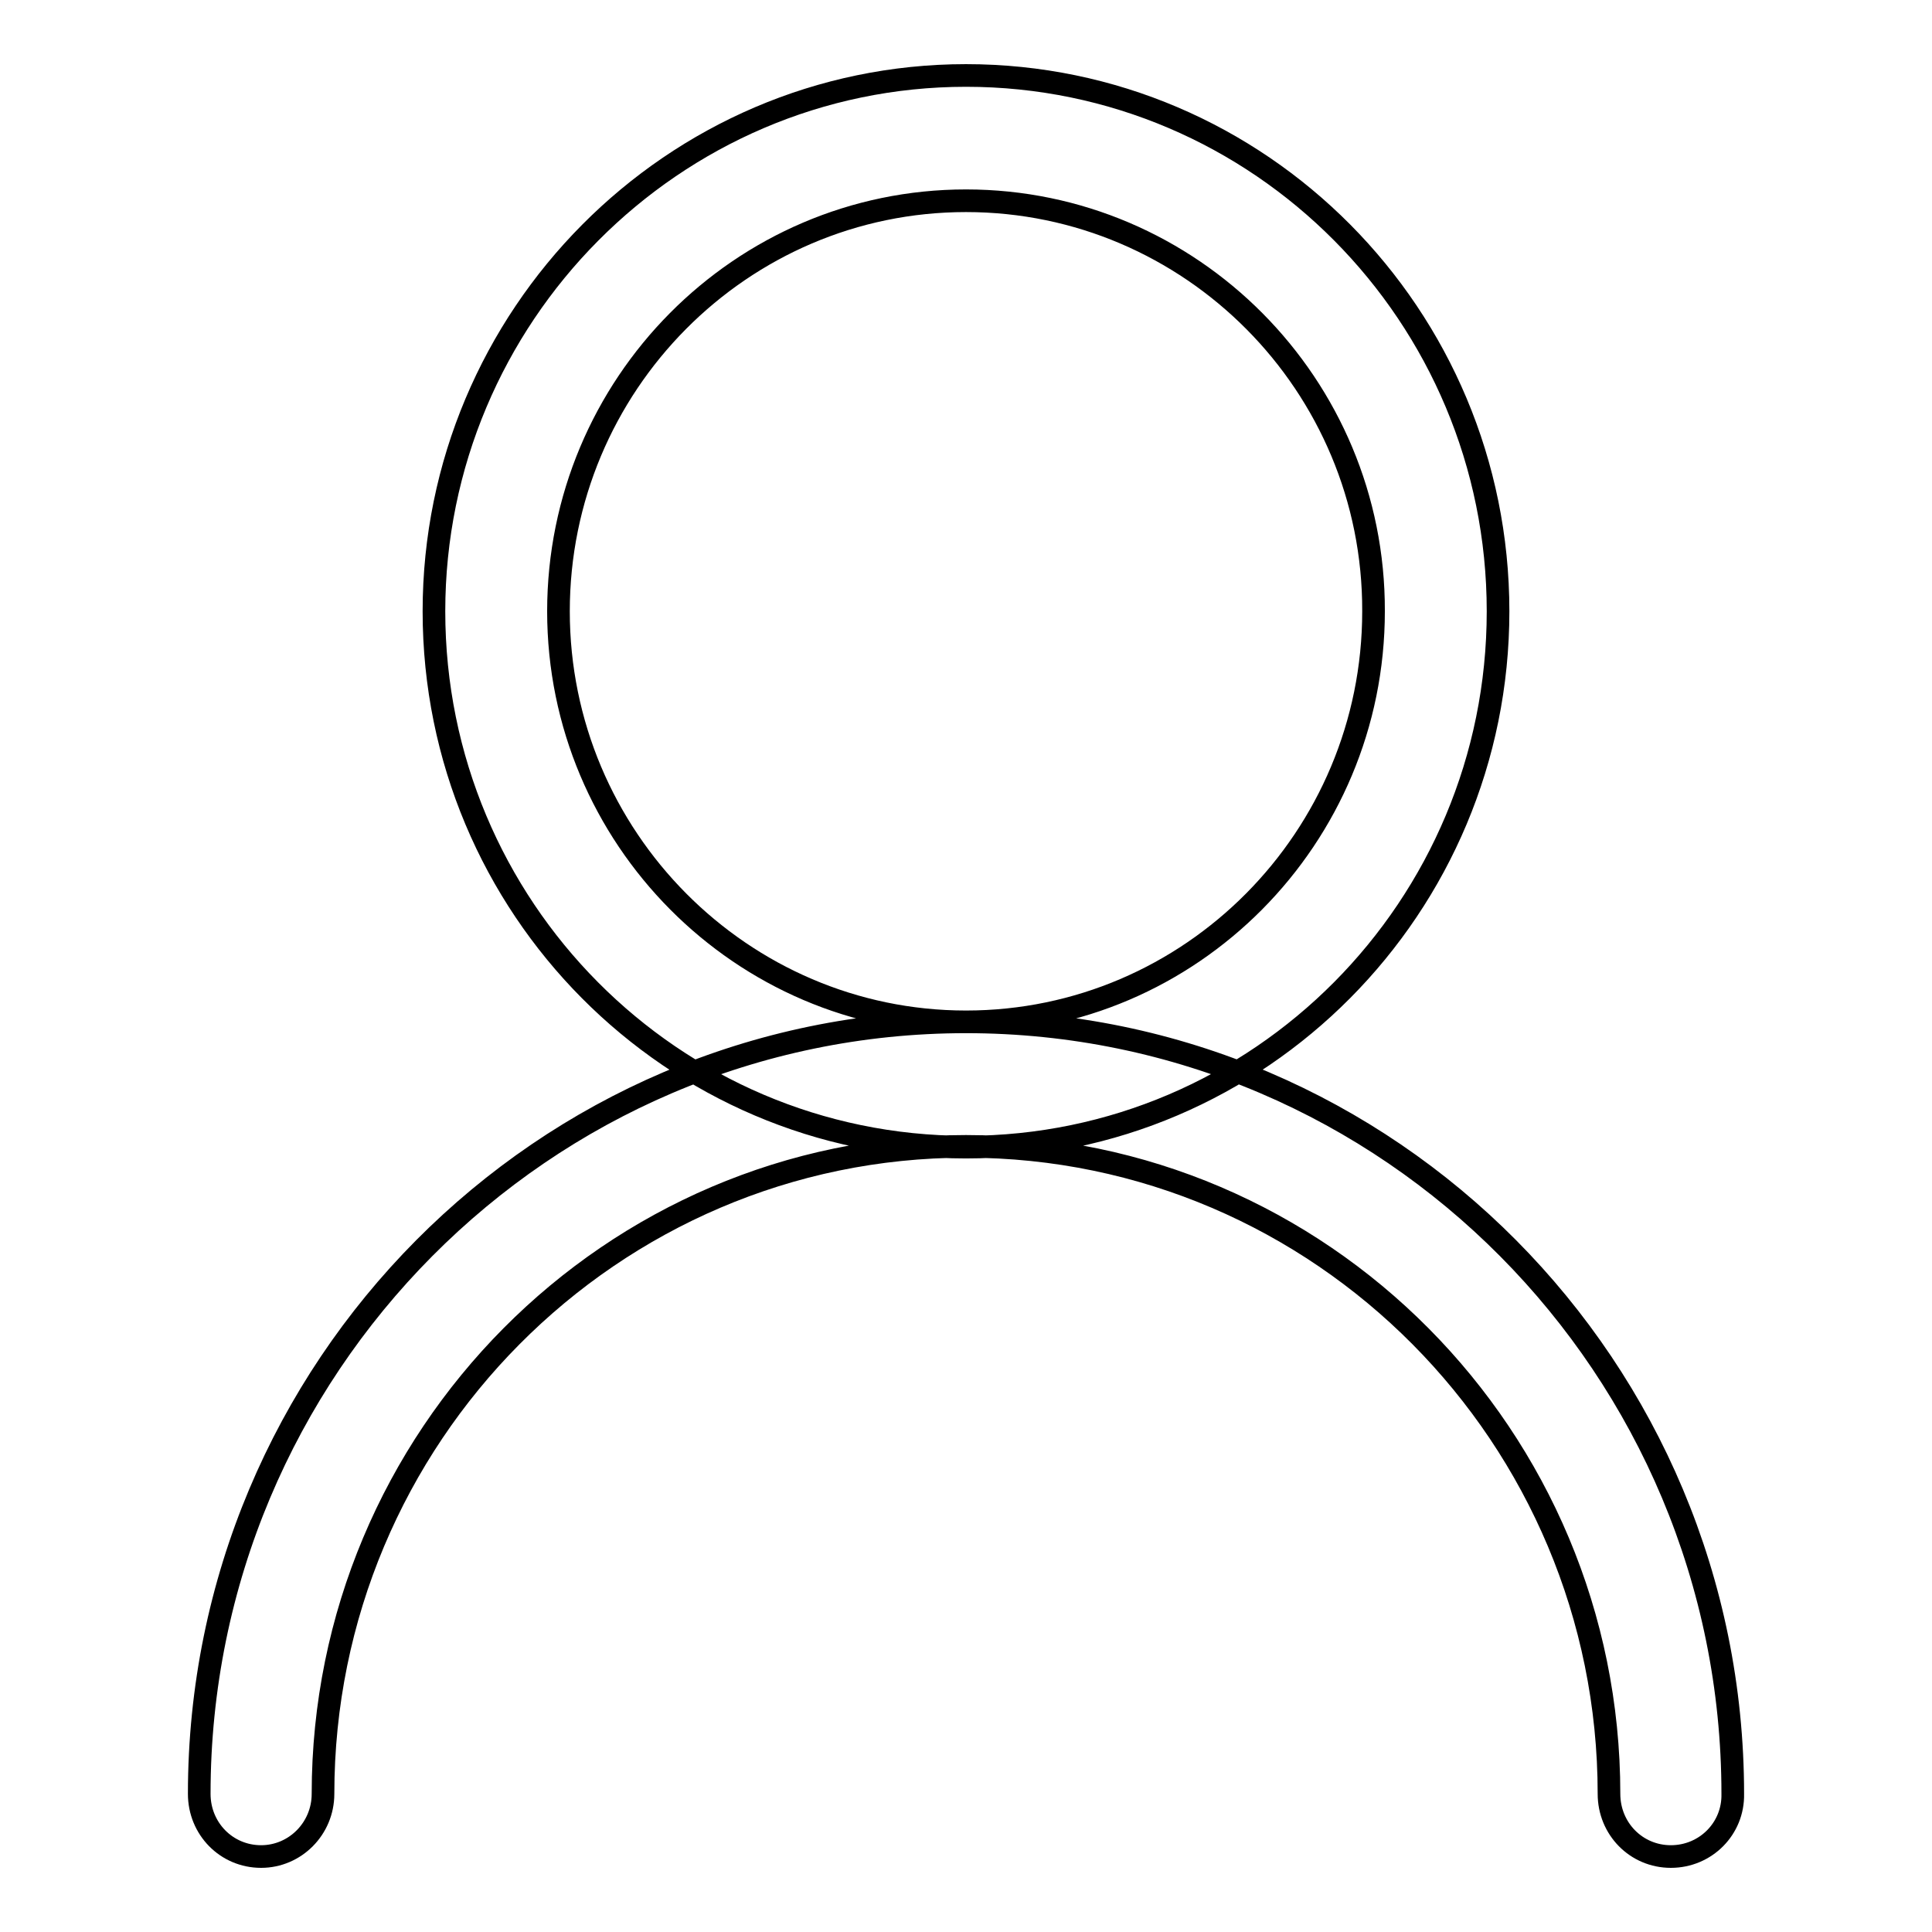 <?xml version="1.0" encoding="utf-8"?>
<!-- Svg Vector Icons : http://www.onlinewebfonts.com/icon -->
<!DOCTYPE svg PUBLIC "-//W3C//DTD SVG 1.1//EN" "http://www.w3.org/Graphics/SVG/1.1/DTD/svg11.dtd">
<svg version="1.1" xmlns="http://www.w3.org/2000/svg" xmlns:xlink="http://www.w3.org/1999/xlink" x="0px" y="0px" viewBox="0 0 256 256" enable-background="new 0 0 256 256" xml:space="preserve">
<g><g><path stroke-width="3" fill-opacity="0" stroke="#000000"  d="M128,152c-38.9,0-70.5-31.8-70.5-71c0-39.1,31.7-71,70.5-71c38.9,0,70.5,31.8,70.5,71S166.9,152,128,152L128,152z M128,26.6C98.2,26.6,74,51,74,81c0,30,24.3,54.4,54,54.4c29.8,0,54-24.4,54-54.4C182.1,51,157.8,26.6,128,26.6L128,26.6z M221.4,246c-4.6,0-8.2-3.7-8.2-8.3c0-47.3-38.2-85.8-85.2-85.8s-85.2,38.5-85.2,85.8c0,4.6-3.7,8.3-8.2,8.3c-4.6,0-8.2-3.7-8.2-8.3c0-56.4,45.6-102.3,101.6-102.3c56.1,0,101.6,45.9,101.6,102.3C229.7,242.3,226,246,221.4,246L221.4,246z"/></g></g>
</svg>